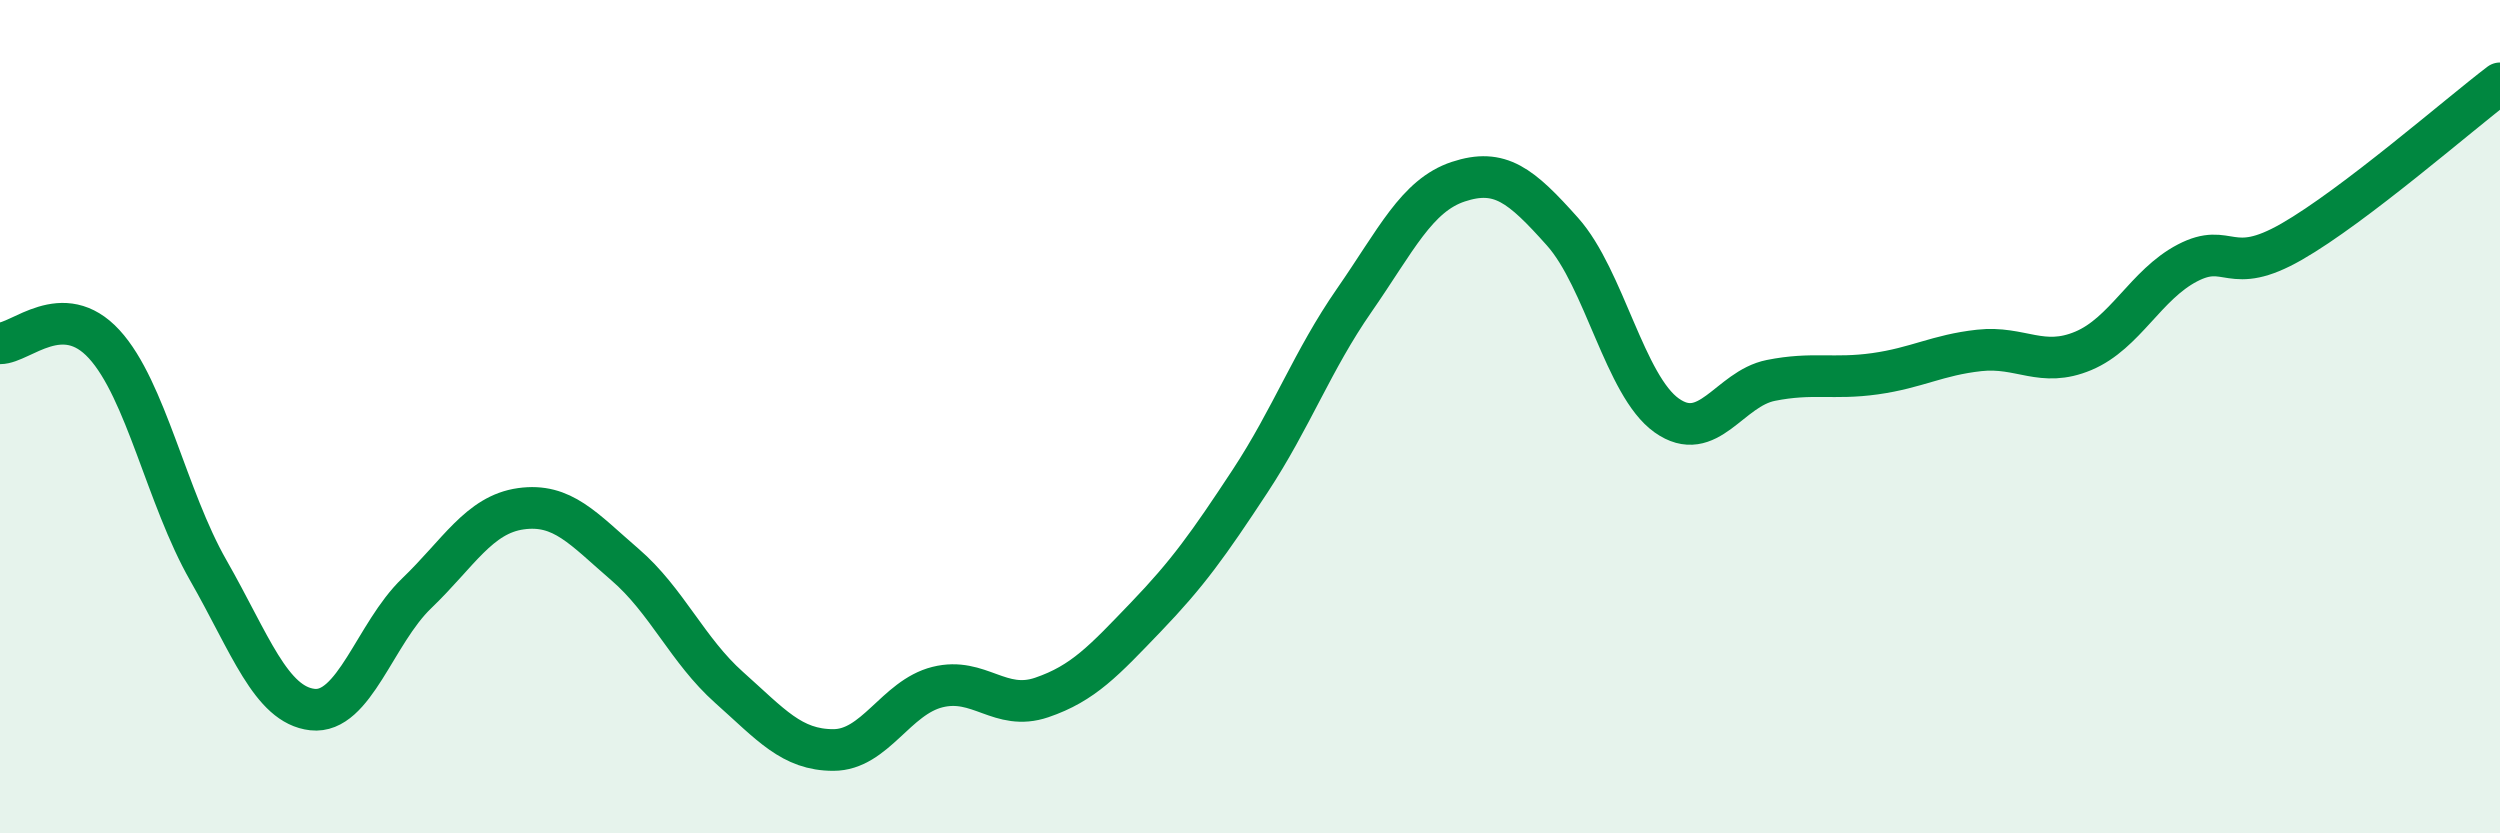 
    <svg width="60" height="20" viewBox="0 0 60 20" xmlns="http://www.w3.org/2000/svg">
      <path
        d="M 0,8.24 C 0.5,8.24 1.5,7.17 2.5,8.26 C 3.5,9.35 4,11.94 5,13.69 C 6,15.44 6.5,16.92 7.5,17.03 C 8.5,17.14 9,15.2 10,14.24 C 11,13.28 11.5,12.35 12.5,12.21 C 13.5,12.07 14,12.69 15,13.55 C 16,14.41 16.5,15.61 17.5,16.5 C 18.5,17.39 19,18 20,18 C 21,18 21.5,16.74 22.5,16.49 C 23.5,16.24 24,17.08 25,16.74 C 26,16.4 26.5,15.85 27.5,14.81 C 28.5,13.77 29,13.07 30,11.55 C 31,10.03 31.5,8.65 32.5,7.21 C 33.5,5.77 34,4.69 35,4.36 C 36,4.03 36.5,4.44 37.5,5.56 C 38.5,6.68 39,9.26 40,9.97 C 41,10.68 41.5,9.33 42.5,9.13 C 43.5,8.93 44,9.11 45,8.97 C 46,8.83 46.5,8.52 47.5,8.41 C 48.5,8.3 49,8.84 50,8.42 C 51,8 51.5,6.83 52.5,6.31 C 53.5,5.79 53.5,6.66 55,5.8 C 56.5,4.94 59,2.76 60,2L60 20L0 20Z"
        fill="#008740"
        opacity="0.1"
        stroke-linecap="round"
        stroke-linejoin="round"
      />
      <path
        d="M 0,8.24 C 0.5,8.24 1.5,7.17 2.5,8.26 C 3.5,9.35 4,11.94 5,13.69 C 6,15.44 6.5,16.92 7.5,17.03 C 8.5,17.14 9,15.2 10,14.24 C 11,13.28 11.5,12.35 12.5,12.21 C 13.5,12.07 14,12.69 15,13.55 C 16,14.41 16.5,15.61 17.5,16.5 C 18.5,17.39 19,18 20,18 C 21,18 21.5,16.74 22.5,16.49 C 23.5,16.24 24,17.08 25,16.74 C 26,16.4 26.5,15.85 27.5,14.81 C 28.5,13.77 29,13.07 30,11.55 C 31,10.03 31.5,8.65 32.5,7.21 C 33.5,5.77 34,4.69 35,4.36 C 36,4.03 36.5,4.44 37.5,5.56 C 38.5,6.68 39,9.26 40,9.97 C 41,10.68 41.5,9.33 42.5,9.13 C 43.5,8.93 44,9.11 45,8.97 C 46,8.83 46.5,8.52 47.5,8.41 C 48.5,8.3 49,8.84 50,8.42 C 51,8 51.5,6.83 52.5,6.31 C 53.5,5.79 53.5,6.66 55,5.8 C 56.5,4.94 59,2.76 60,2"
        stroke="#008740"
        stroke-width="1"
        fill="none"
        stroke-linecap="round"
        stroke-linejoin="round"
      />
    </svg>
  